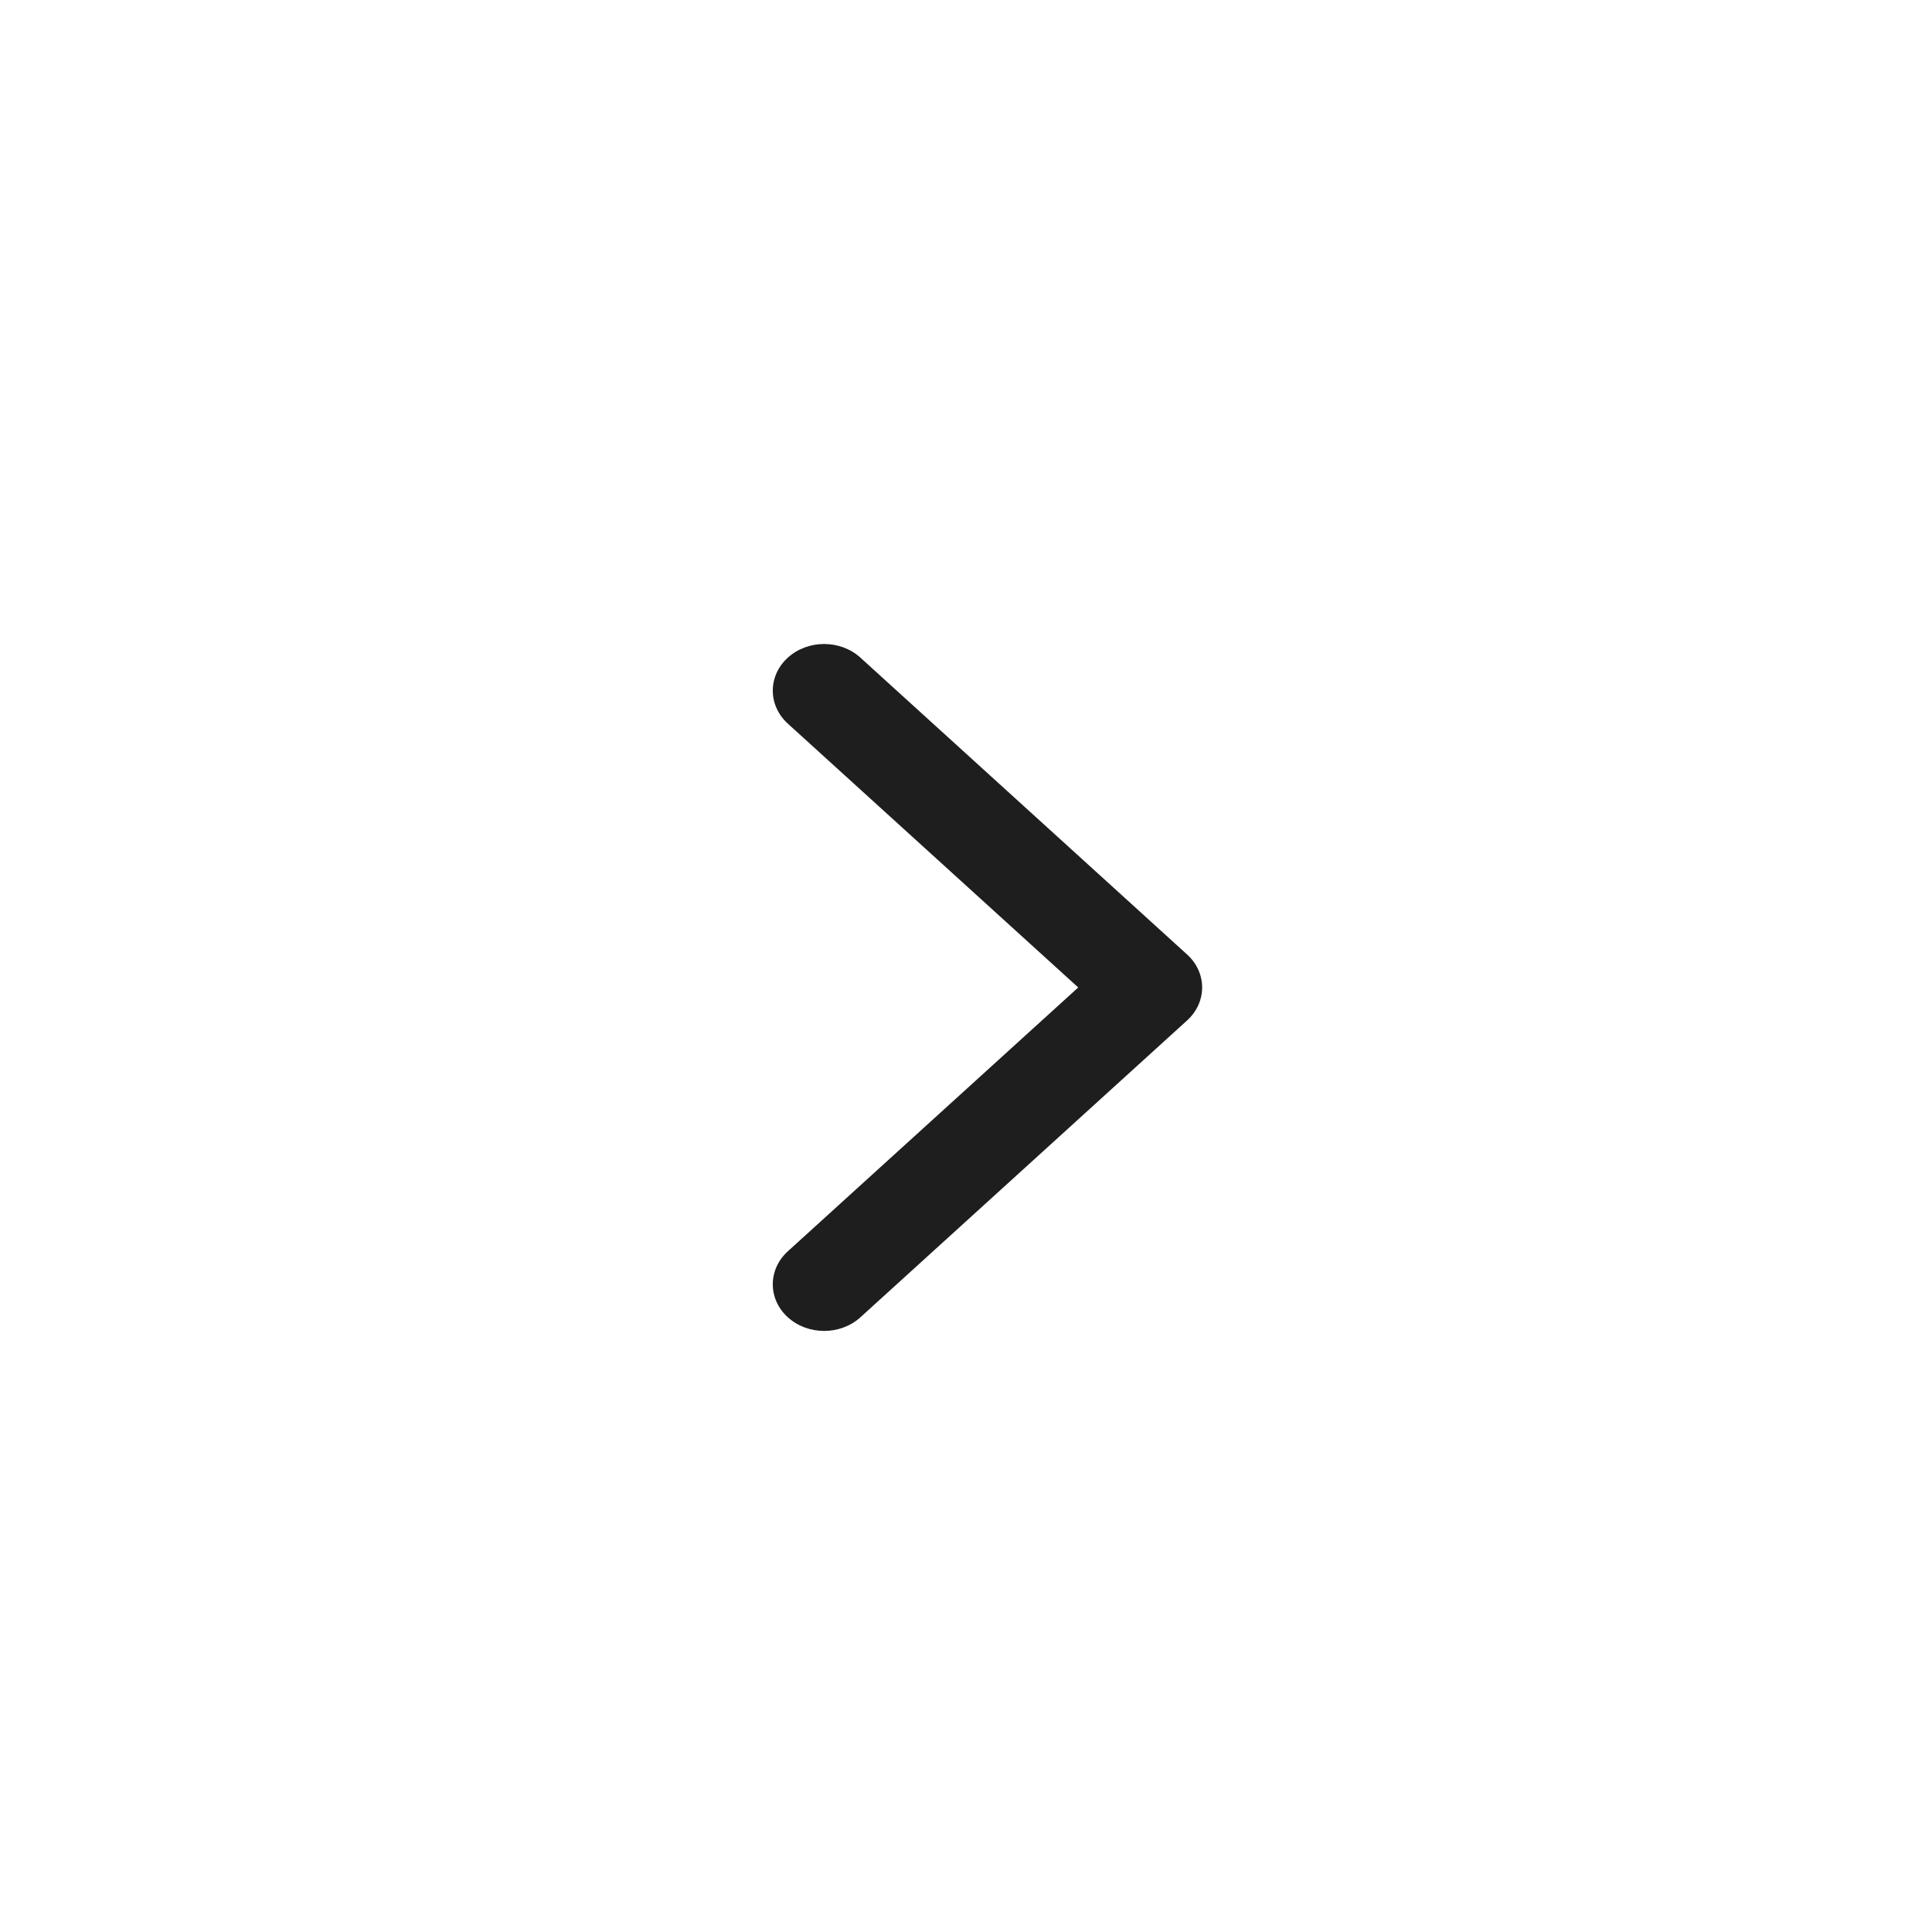 <?xml version="1.0" encoding="UTF-8"?> <svg xmlns="http://www.w3.org/2000/svg" width="45" height="45" viewBox="0 0 45 45" fill="none"><path fill-rule="evenodd" clip-rule="evenodd" d="M20.041 30.682L27.65 23.768C28.117 23.344 28.117 22.656 27.65 22.232L20.041 15.318C19.574 14.894 18.817 14.894 18.35 15.318C17.883 15.742 17.883 16.43 18.35 16.855L25.114 23L18.35 29.145C17.883 29.57 17.883 30.258 18.35 30.682C18.817 31.106 19.574 31.106 20.041 30.682Z" fill="#1E1E1E"></path></svg> 